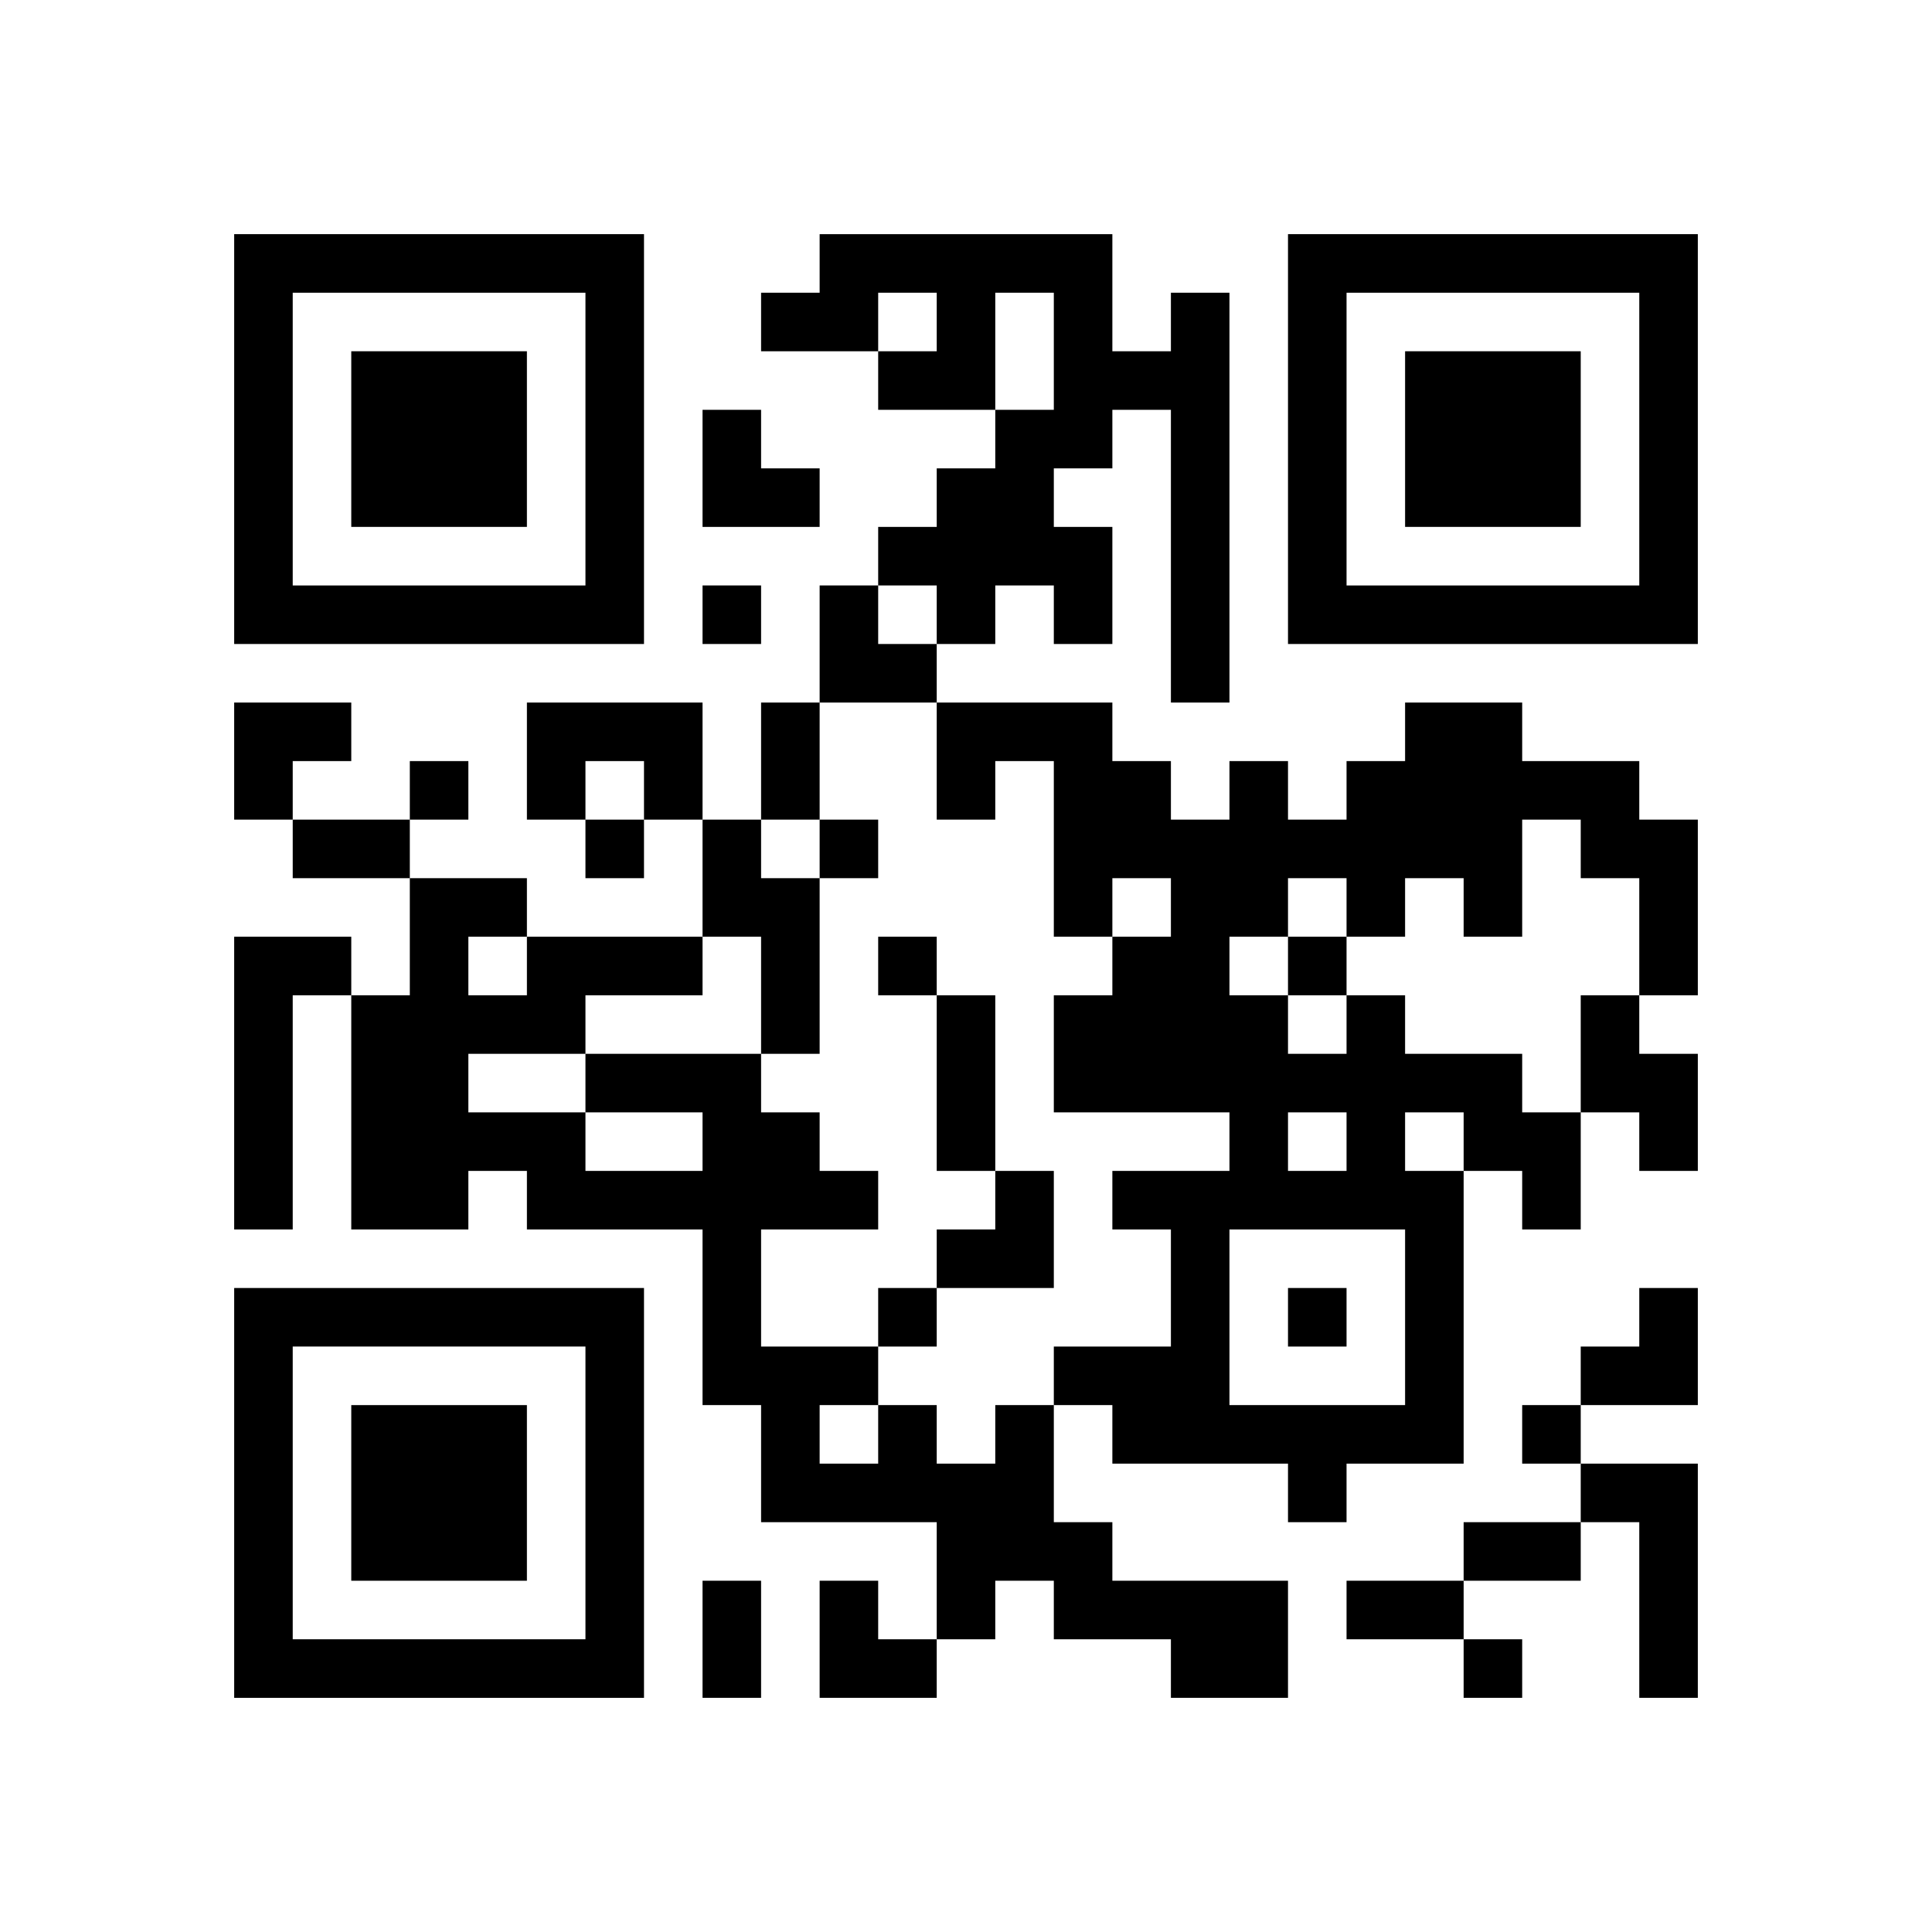 <?xml version="1.0" encoding="UTF-8" standalone="no"?>
<svg version="1.1" id="Layer_1" xmlns="http://www.w3.org/2000/svg" xmlns:xlink="http://www.w3.org/1999/xlink" x="0px" y="0px"
						viewBox="-4 -4 33 33" width="132" height="132" style="enable-background:new 0 0 550 550;" xml:space="preserve"><symbol id="tracker"><path d="m 0 7 0 7 7 0 0 -7 -7 0 z m 1 1 5 0 0 5 -5 0 0 -5 z m 1 1 0 3 3 0 0 -3 -3 0 z" style="fill:#000000;stroke:none"></path></symbol>
<use x="0" y="-7" xlink:href="#tracker"></use>
<use x="0" y="11" xlink:href="#tracker"></use>
<use x="18" y="-7" xlink:href="#tracker"></use>
<path d="M16,1 h1v7h-1v-5h-1v1h-1v1h1v2h-1v-1h-1v1h-1v-1h-1v-1h1v-1h1v-1h1v-2h-1v2h-2v-1h1v-1h-1v1h-2v-1h1v-1h5v2h1v-1 M5,8 h3v2h-1v-1h-1v1h-1v-2 M8,10 h1v1h1v3h-1v-2h-1v-2 M0,12 h2v1h-1v4h-1v-5 M19,13 h1v1h2v1h1v2h-1v-1h-1v5h-2v1h-1v-1h-3v-1h-1v-1h2v-2h-1v-1h2v-1h-3v-2h1v-1h1v-1h-1v1h-1v-3h-1v1h-1v-2h3v1h1v1h1v-1h1v1h1v-1h1v-1h2v1h2v1h1v3h-1v-2h-1v-1h-1v2h-1v-1h-1v1h-1v-1h-1v1h-1v1h1v1h1v-1 M18,15 v1h1v-1h-1 M20,15 v1h1v-1h-1 M17,17 v3h3v-3h-3 M23,13 h1v1h1v2h-1v-1h-1v-2 M13,20 h1v2h1v1h3v2h-2v-1h-2v-1h-1v1h-1v-2h-3v-2h-1v-3h-3v-1h-1v1h-2v-4h1v-2h2v1h3v1h-2v1h3v1h1v1h1v1h-2v2h2v1h1v1h1v-1 M6,15 v1h2v-1h-2 M4,12 v1h1v-1h-1 M4,14 v1h2v-1h-2 M10,20 v1h1v-1h-1 M23,21 h2v4h-1v-3h-1v-1 M8,6 v1h1v-1h-1 M3,9 v1h1v-1h-1 M6,10 v1h1v-1h-1 M10,10 v1h1v-1h-1 M11,12 v1h1v-1h-1 M18,12 v1h1v-1h-1 M11,18 v1h1v-1h-1 M18,18 v1h1v-1h-1 M22,20 v1h1v-1h-1 M21,24 v1h1v-1h-1 M9,8 h1v2h-1v-2 M1,10 h2v1h-2v-1 M12,13 h1v3h-1v-3 M21,22 h2v1h-2v-1 M8,23 h1v2h-1v-2 M19,23 h2v1h-2v-1 M8,3 h1v1h1v1h-2z M10,6 h1v1h1v1h-2z M0,8 h2v1h-1v1h-1z M12,16 m1,0h1v2h-2v-1h1z M23,18 m1,0h1v2h-2v-1h1z M10,23 h1v1h1v1h-2z" style="fill:#000000;stroke:none" ></path></svg>